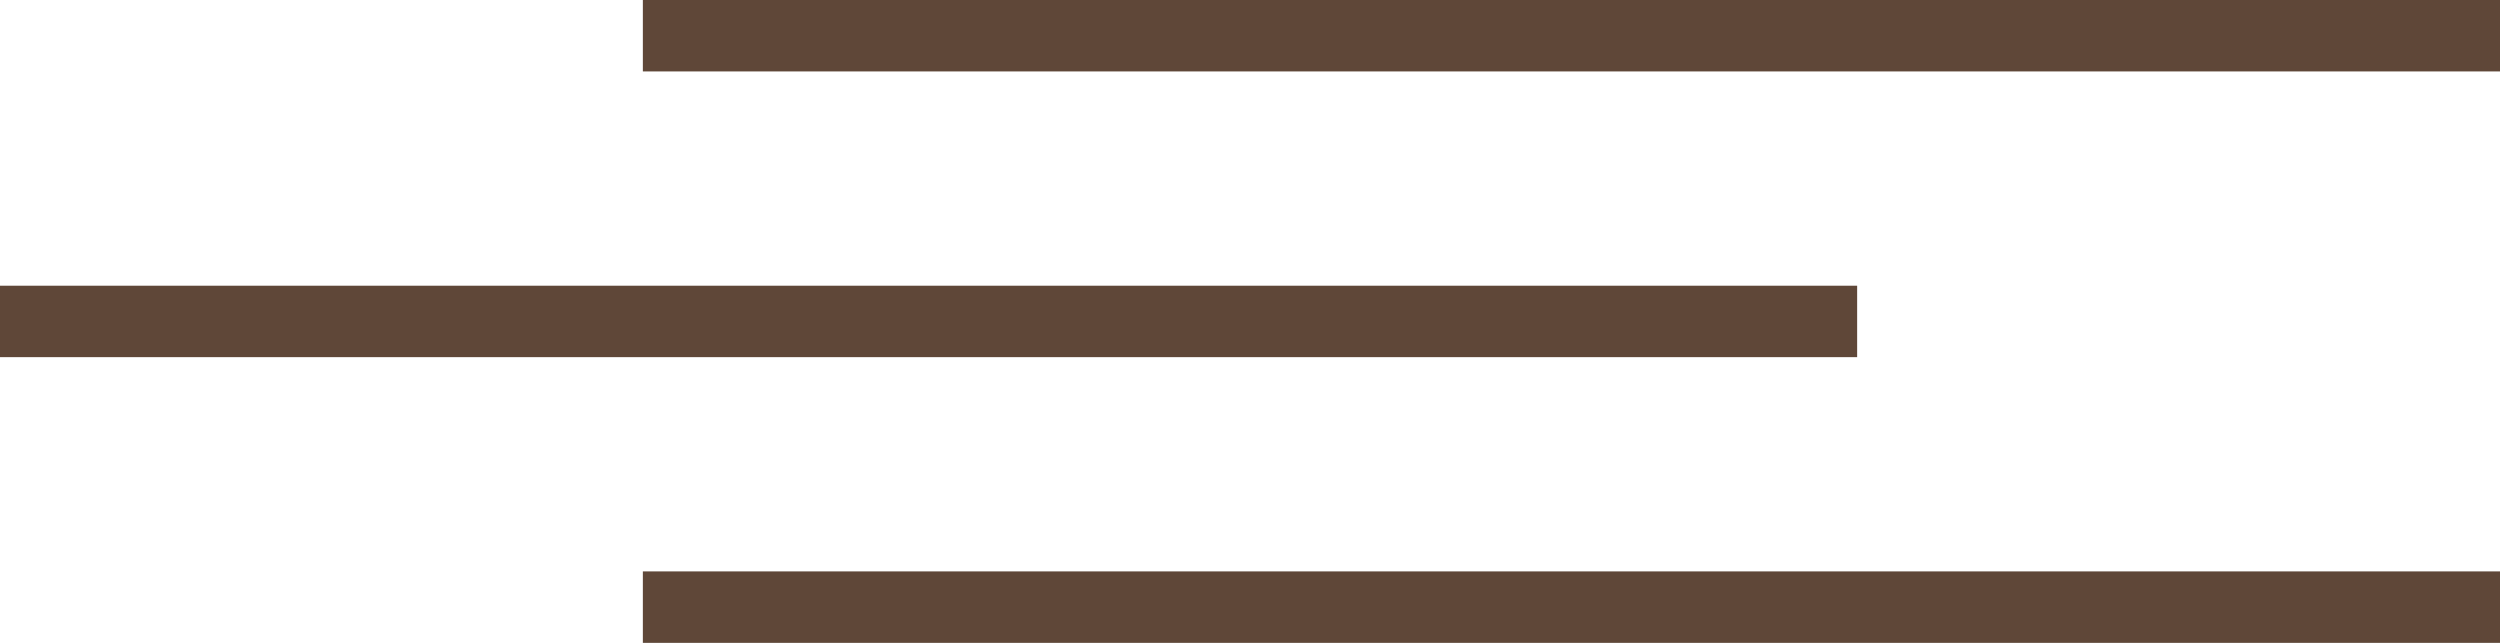 <svg width="35" height="9" viewBox="0 0 35 9" fill="none" xmlns="http://www.w3.org/2000/svg">
<path d="M9 0.5H35" stroke="#5F4738"/>
<path d="M0 4.5H26" stroke="#5F4738"/>
<path d="M9 8.5H35" stroke="#5F4738"/>
</svg>

